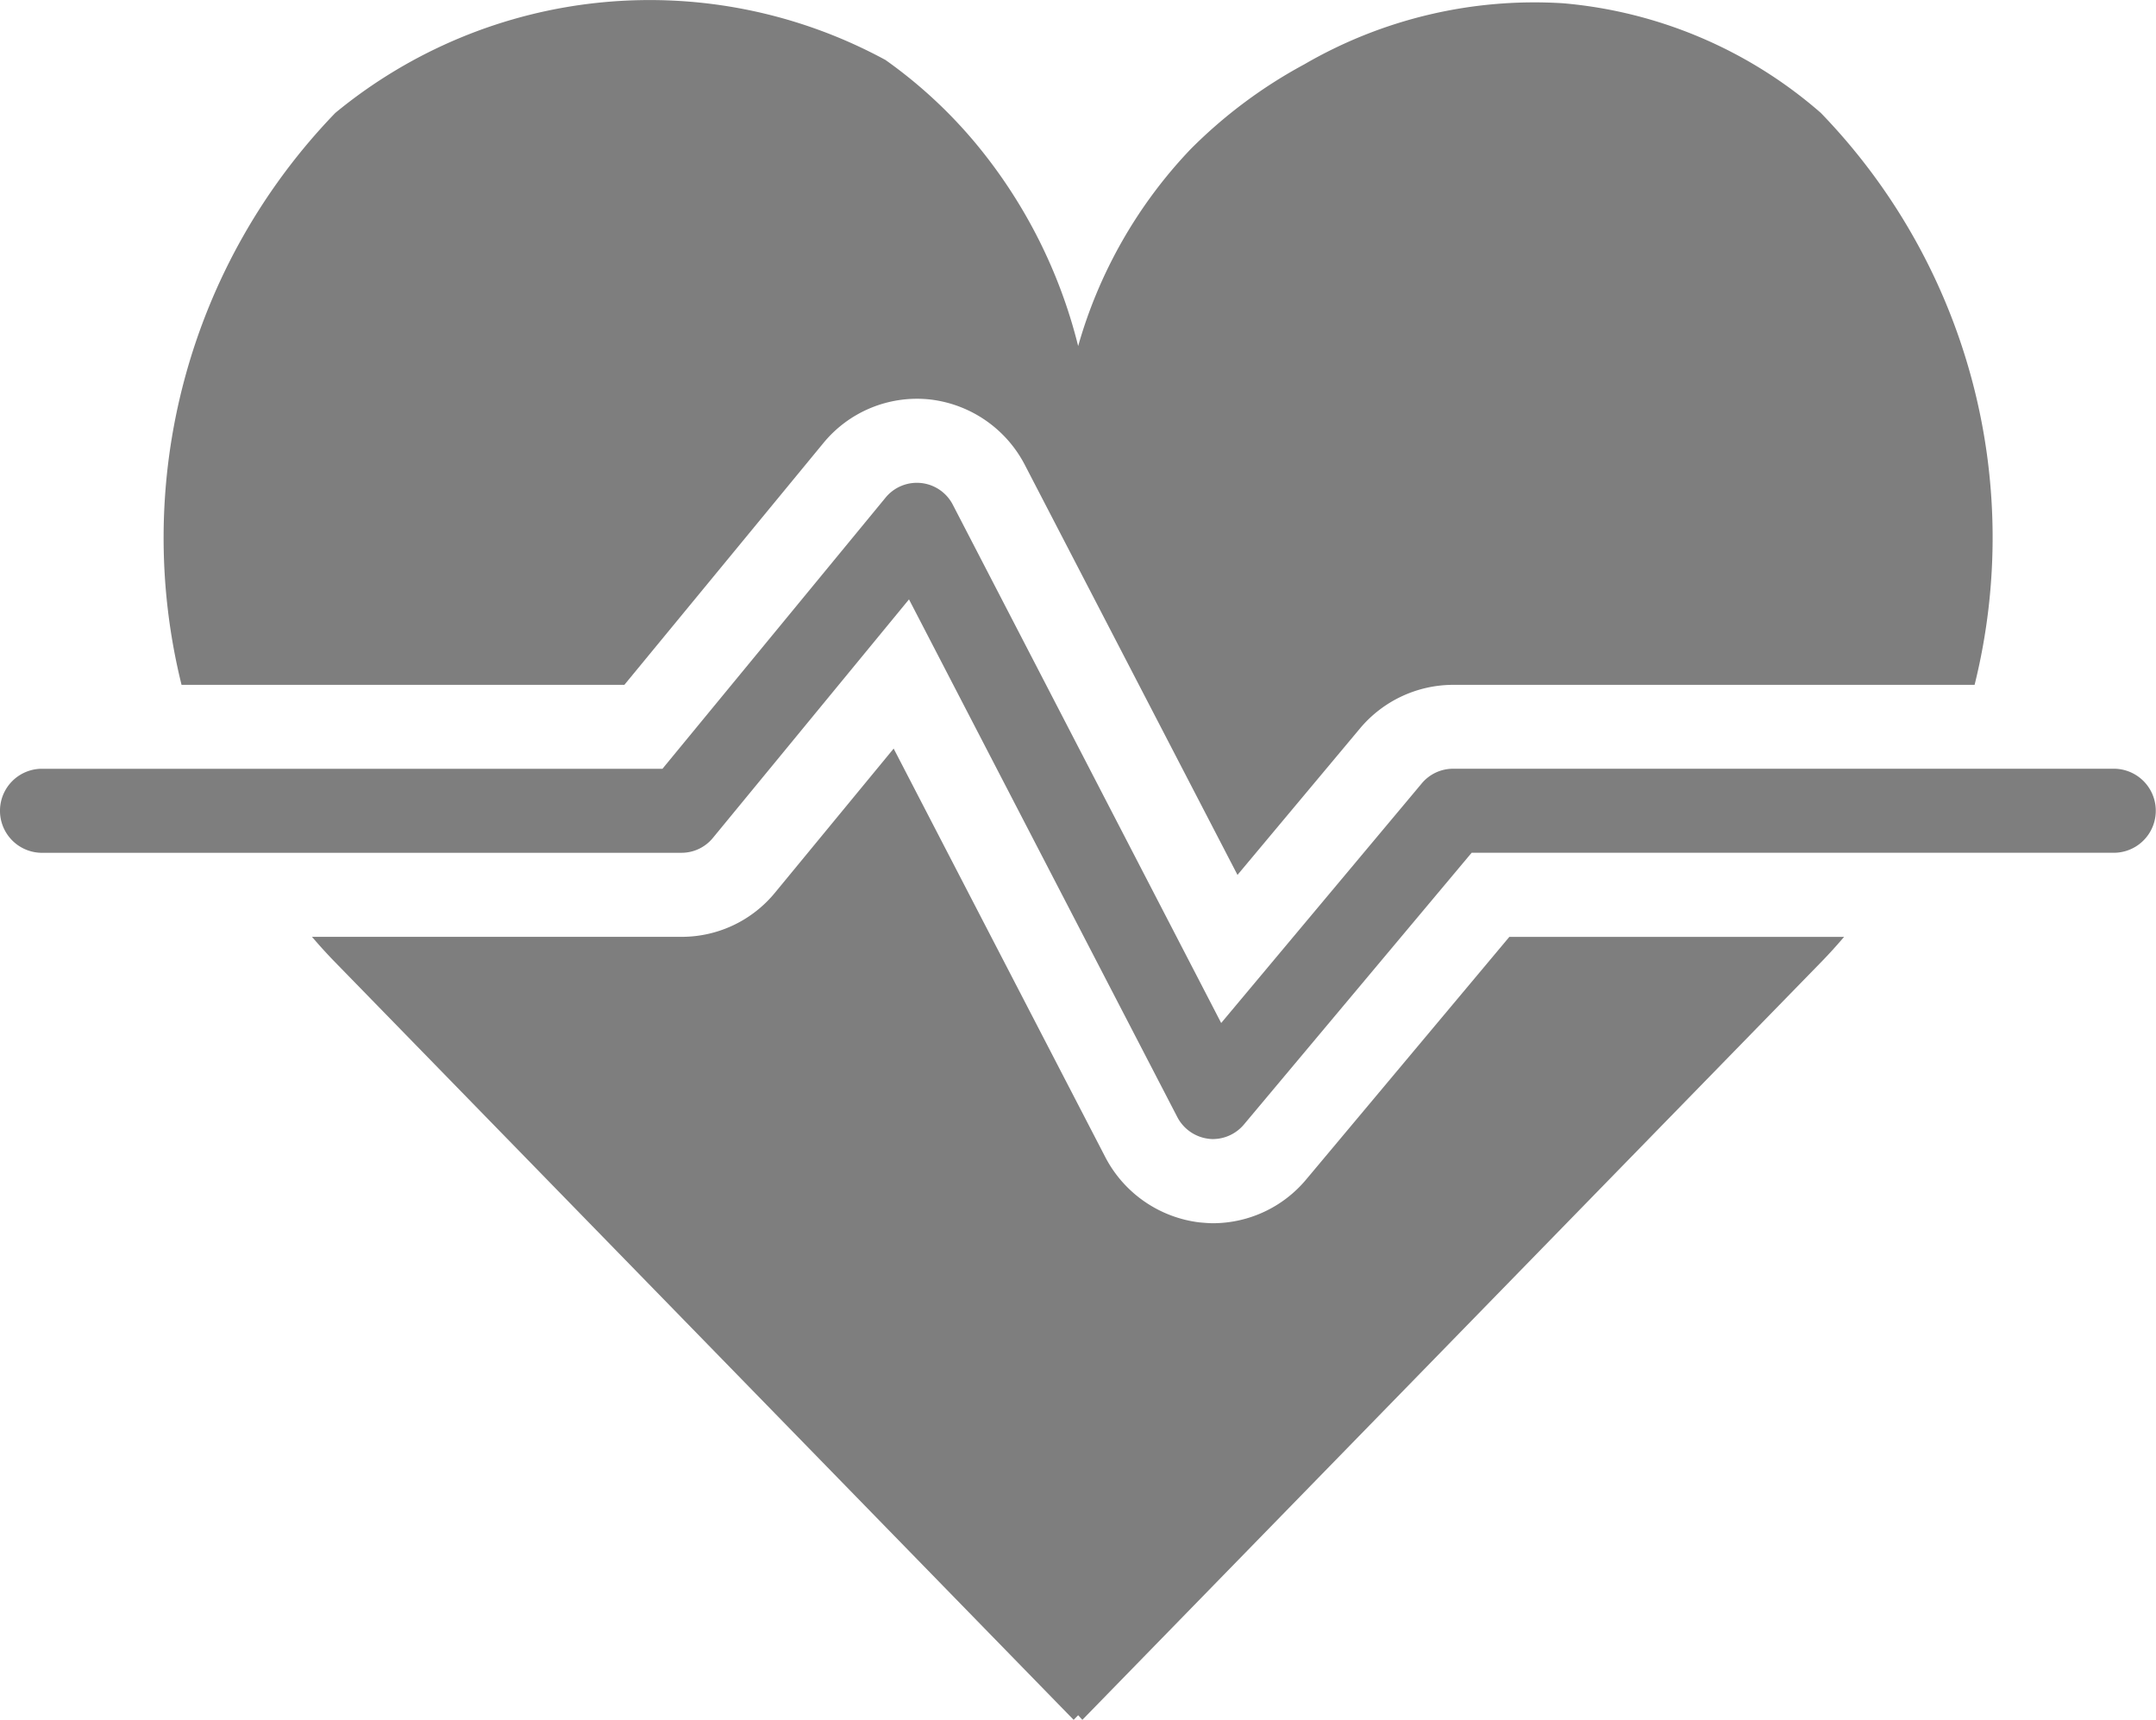 <svg xmlns="http://www.w3.org/2000/svg" id="noun-health-4509841" width="58.191" height="46.409" viewBox="0 0 58.191 46.409"><path id="Union_5" data-name="Union 5" d="M29.1,46.284l-.122.125L9.046,25.966c-.216-.221-.427-.454-.625-.686H18.4a3.256,3.256,0,0,0,2.53-1.207L24.12,20.2l5.7,11a3.314,3.314,0,0,0,2.558,1.786c.122.01.243.022.365.022a3.285,3.285,0,0,0,2.514-1.184l5.48-6.542h9.035c-.2.233-.408.465-.625.686L29.213,46.409Zm3.521-15.555a1.1,1.1,0,0,1-.85-.595L24.534,16.174,19.24,22.612a1.093,1.093,0,0,1-.845.4H1.1a1.134,1.134,0,0,1,0-2.267H17.88L23.9,13.43a1.092,1.092,0,0,1,1.822.2L32.96,27.605l5.41-6.461a1.1,1.1,0,0,1,.839-.4H57.085v0a1.134,1.134,0,0,1,0,2.267H39.72l-6.14,7.326a1.1,1.1,0,0,1-.84.4A.922.922,0,0,1,32.618,30.729ZM27.673,12.569a3.313,3.313,0,0,0-2.575-1.79,3.27,3.27,0,0,0-2.885,1.189L16.852,18.48H4.9A16.5,16.5,0,0,1,9.05,3.047,13.338,13.338,0,0,1,23.9,1.619a12.78,12.78,0,0,1,2.468,2.29A13.735,13.735,0,0,1,29.1,9.338a12.73,12.73,0,0,1,3.032-5.31A13.09,13.09,0,0,1,35.2,1.738,12.376,12.376,0,0,1,42.188.088a12.171,12.171,0,0,1,6.956,2.958A16.477,16.477,0,0,1,53.295,18.48H39.209A3.289,3.289,0,0,0,36.7,19.664l-3.3,3.945Z" fill="#7e7e7e"></path></svg>